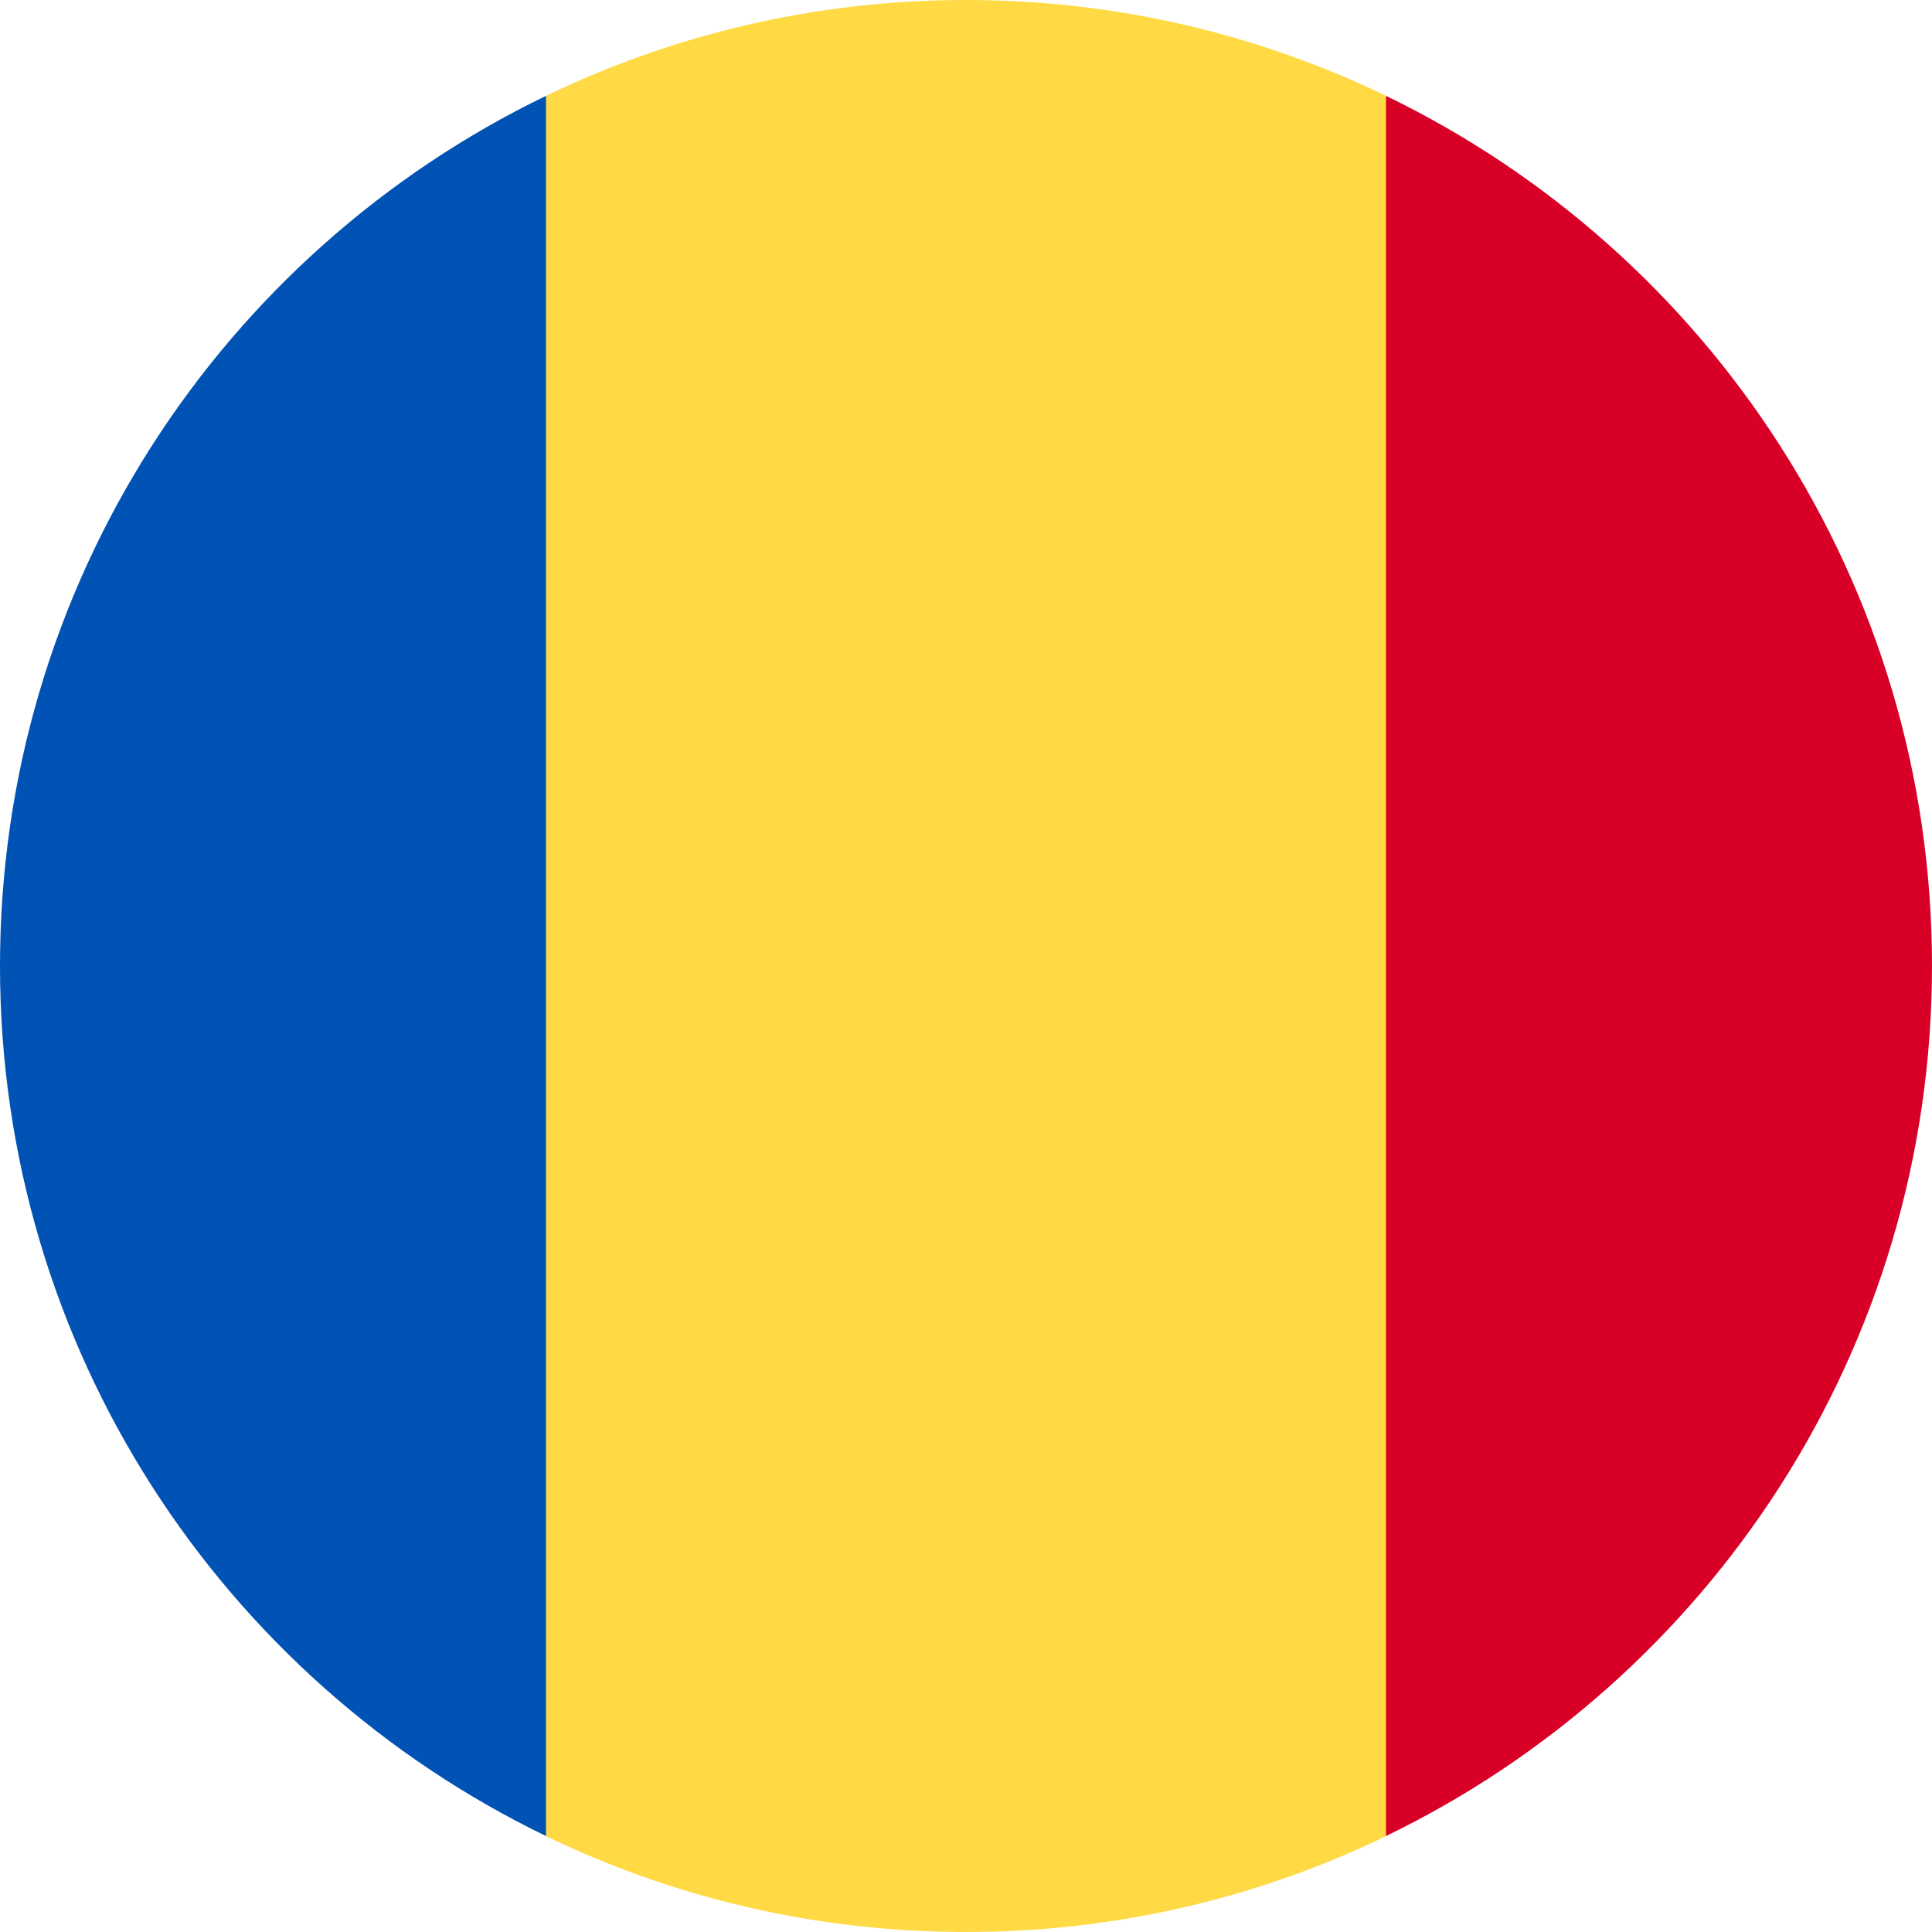 <svg width="18" height="18" viewBox="0 0 18 18" fill="none" xmlns="http://www.w3.org/2000/svg">
<g clip-path="url(#clip0_506_14845)">
<path d="M5.087 17.107C6.27 17.679 7.598 18 9 18C10.402 18 11.73 17.679 12.913 17.107L13.696 9L12.913 0.893C11.73 0.321 10.402 0 9 0C7.598 0 6.27 0.321 5.087 0.893L4.304 9L5.087 17.107Z" fill="#FFDA44"/>
<path d="M12.913 17.106C15.923 15.65 18 12.567 18 8.999C18 5.431 15.923 2.348 12.913 0.893V17.106Z" fill="#D80027"/>
<path d="M5.087 17.106V0.893C2.076 2.348 -0 5.431 -0 8.999C-0 12.567 2.076 15.65 5.087 17.106Z" fill="#0052B4"/>
</g>
<defs>
<clipPath id="clip0_506_14845">
<rect width="18" height="18" fill="white"/>
</clipPath>
</defs>
</svg>
